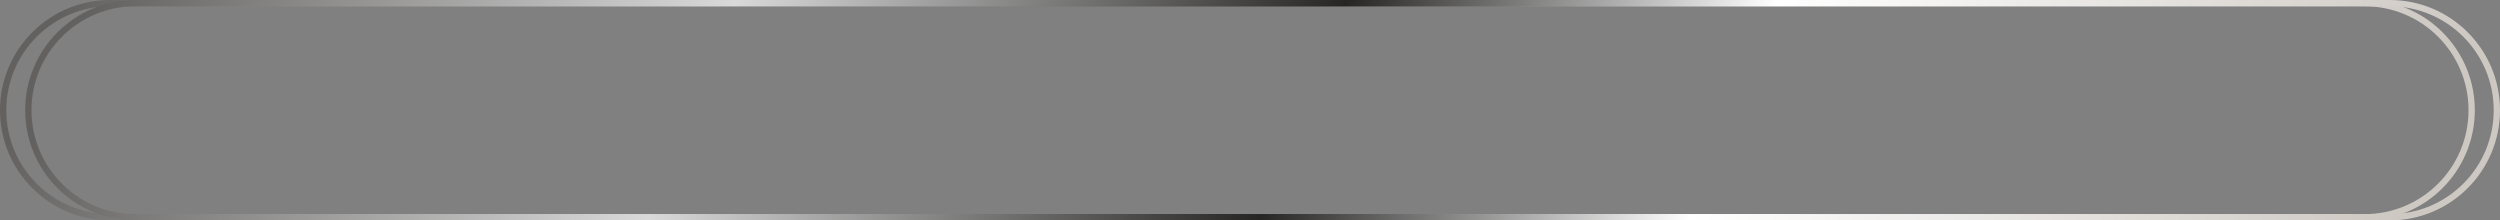 <?xml version="1.0" encoding="UTF-8"?> <svg xmlns="http://www.w3.org/2000/svg" width="794" height="70" viewBox="0 0 794 70" fill="none"><rect x="0" y="0" width="794" height="70" fill="#808080" stroke="none"/> <path d="M35 1H751C769.778 1 785 16.222 785 35C785 53.778 769.778 69 751 69H35C16.222 69 1 53.778 1 35C1 16.222 16.222 1 35 1Z" stroke="url(#paint0_linear_231_232)" stroke-width="2"></path> <path d="M43 1H759C777.778 1 793 16.222 793 35C793 53.778 777.778 69 759 69H43C24.222 69 9 53.778 9 35C9 16.222 24.222 1 43 1Z" stroke="url(#paint1_linear_231_232)" stroke-width="2"></path> <defs> <linearGradient id="paint0_linear_231_232" x1="51.014" y1="-76" x2="706.093" y2="187.152" gradientUnits="userSpaceOnUse"> <stop stop-color="#636160"></stop> <stop offset="0.27" stop-color="#D9D9D9"></stop> <stop offset="0.525" stop-color="#262524"></stop> <stop offset="0.705" stop-color="white"></stop> <stop offset="1" stop-color="#CDC8C2"></stop> </linearGradient> <linearGradient id="paint1_linear_231_232" x1="59.014" y1="-76" x2="714.093" y2="187.152" gradientUnits="userSpaceOnUse"> <stop stop-color="#636160"></stop> <stop offset="0.27" stop-color="#D9D9D9"></stop> <stop offset="0.525" stop-color="#262524"></stop> <stop offset="0.705" stop-color="white"></stop> <stop offset="1" stop-color="#CDC8C2"></stop> </linearGradient> </defs> </svg> 